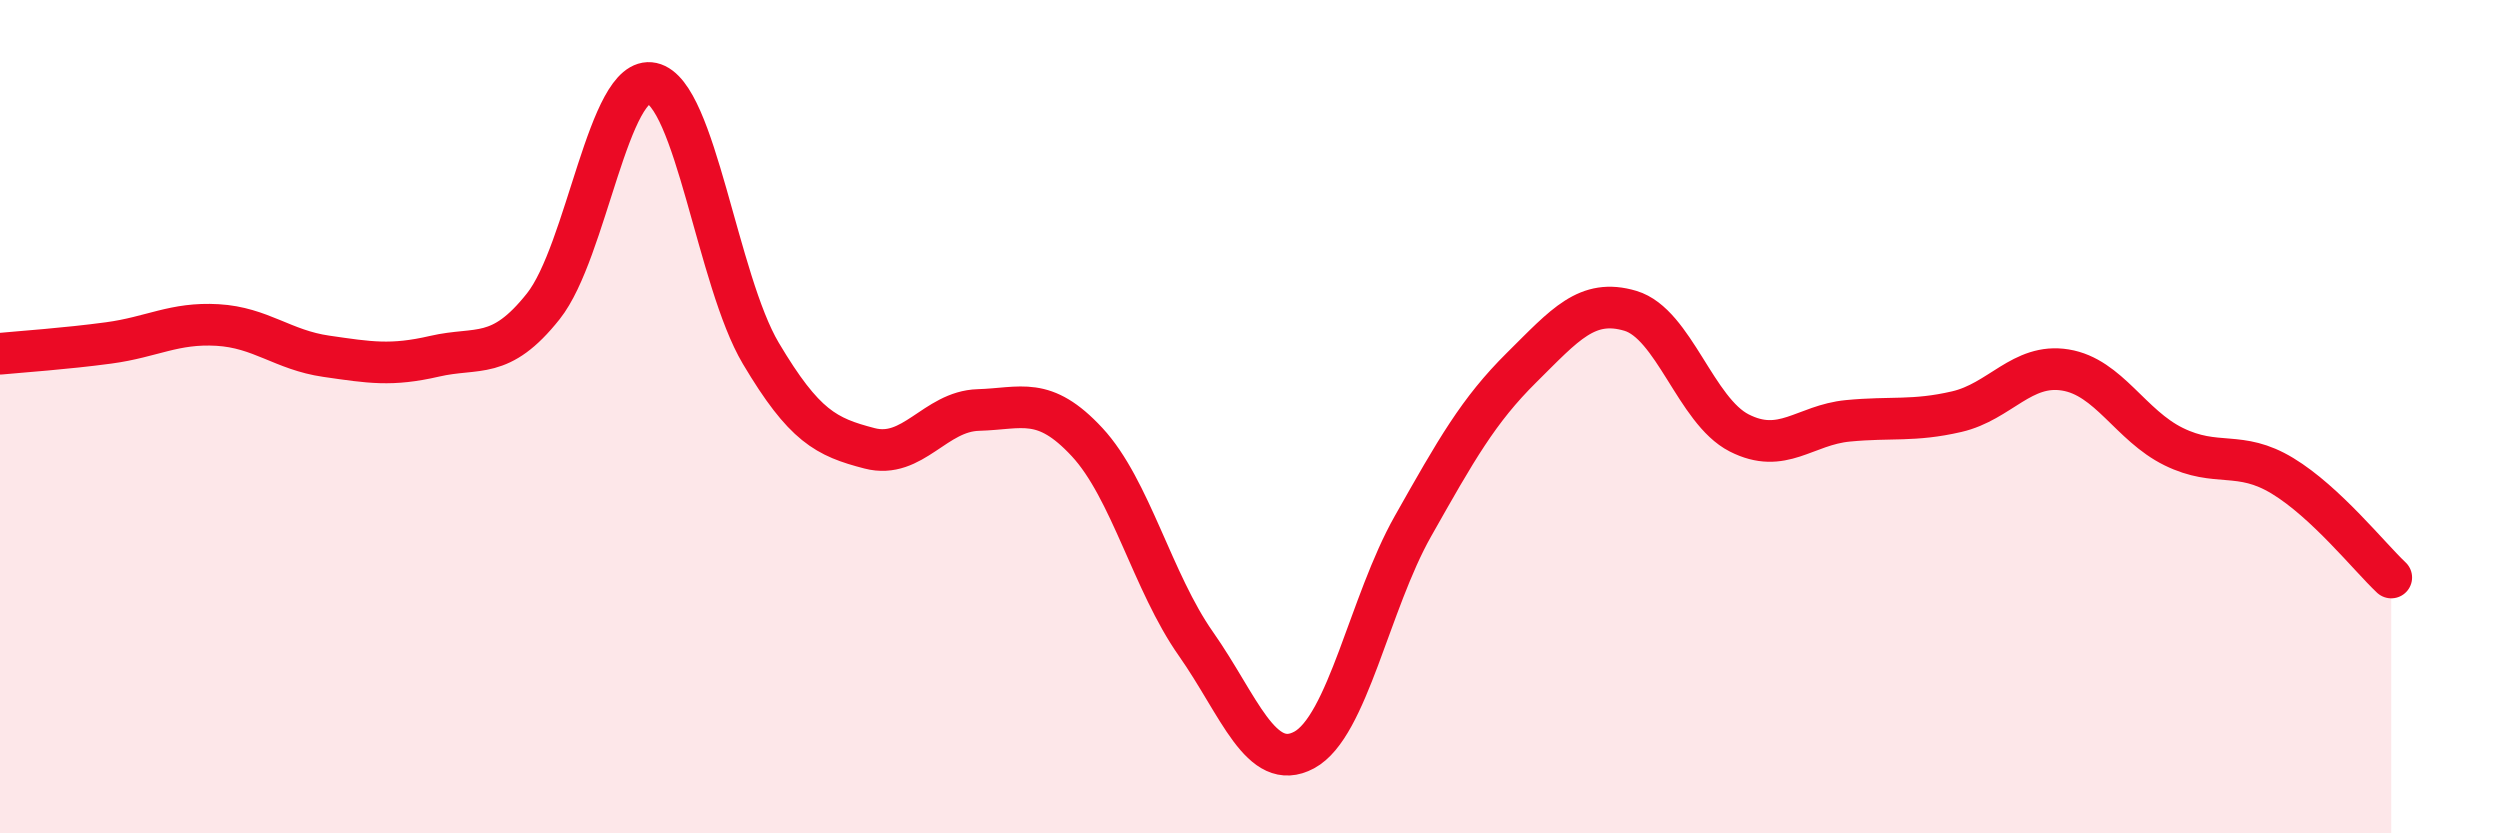 
    <svg width="60" height="20" viewBox="0 0 60 20" xmlns="http://www.w3.org/2000/svg">
      <path
        d="M 0,8.49 C 0.52,8.44 1.57,8.37 2.61,8.23 C 3.65,8.09 4.18,7.74 5.22,7.8 C 6.26,7.86 6.79,8.4 7.83,8.55 C 8.87,8.7 9.39,8.79 10.43,8.55 C 11.47,8.31 12,8.66 13.04,7.35 C 14.08,6.04 14.61,1.77 15.65,2 C 16.69,2.23 17.22,6.73 18.26,8.48 C 19.3,10.23 19.83,10.49 20.87,10.76 C 21.91,11.03 22.44,9.87 23.48,9.84 C 24.52,9.81 25.05,9.49 26.09,10.61 C 27.13,11.73 27.66,13.97 28.7,15.45 C 29.74,16.93 30.26,18.56 31.3,18 C 32.34,17.44 32.87,14.47 33.91,12.63 C 34.95,10.79 35.48,9.85 36.52,8.82 C 37.56,7.79 38.09,7.15 39.13,7.46 C 40.17,7.77 40.7,9.86 41.74,10.39 C 42.78,10.92 43.31,10.2 44.35,10.1 C 45.39,10 45.92,10.12 46.96,9.88 C 48,9.64 48.53,8.71 49.57,8.88 C 50.61,9.05 51.13,10.21 52.17,10.72 C 53.21,11.23 53.74,10.79 54.78,11.42 C 55.82,12.05 56.87,13.37 57.39,13.86L57.39 20L0 20Z"
        fill="#EB0A25"
        opacity="0.1"
        stroke-linecap="round"
        stroke-linejoin="round"
      />
      <path
        d="M 0,8.49 C 0.52,8.44 1.57,8.37 2.61,8.23 C 3.65,8.09 4.18,7.74 5.22,7.8 C 6.26,7.86 6.79,8.4 7.83,8.55 C 8.87,8.7 9.39,8.79 10.43,8.55 C 11.47,8.31 12,8.66 13.04,7.35 C 14.08,6.04 14.61,1.77 15.65,2 C 16.69,2.23 17.22,6.73 18.26,8.48 C 19.3,10.23 19.83,10.49 20.87,10.76 C 21.91,11.03 22.44,9.87 23.48,9.84 C 24.52,9.81 25.05,9.49 26.09,10.61 C 27.13,11.73 27.66,13.97 28.7,15.45 C 29.74,16.93 30.26,18.56 31.3,18 C 32.34,17.44 32.87,14.47 33.91,12.63 C 34.95,10.79 35.48,9.85 36.52,8.82 C 37.56,7.79 38.09,7.15 39.13,7.46 C 40.17,7.77 40.7,9.86 41.74,10.39 C 42.78,10.92 43.31,10.2 44.35,10.1 C 45.39,10 45.92,10.12 46.96,9.88 C 48,9.64 48.53,8.71 49.57,8.88 C 50.61,9.05 51.13,10.21 52.17,10.72 C 53.21,11.23 53.74,10.79 54.78,11.42 C 55.82,12.05 56.87,13.37 57.39,13.86"
        stroke="#EB0A25"
        stroke-width="1"
        fill="none"
        stroke-linecap="round"
        stroke-linejoin="round"
      />
    </svg>
  